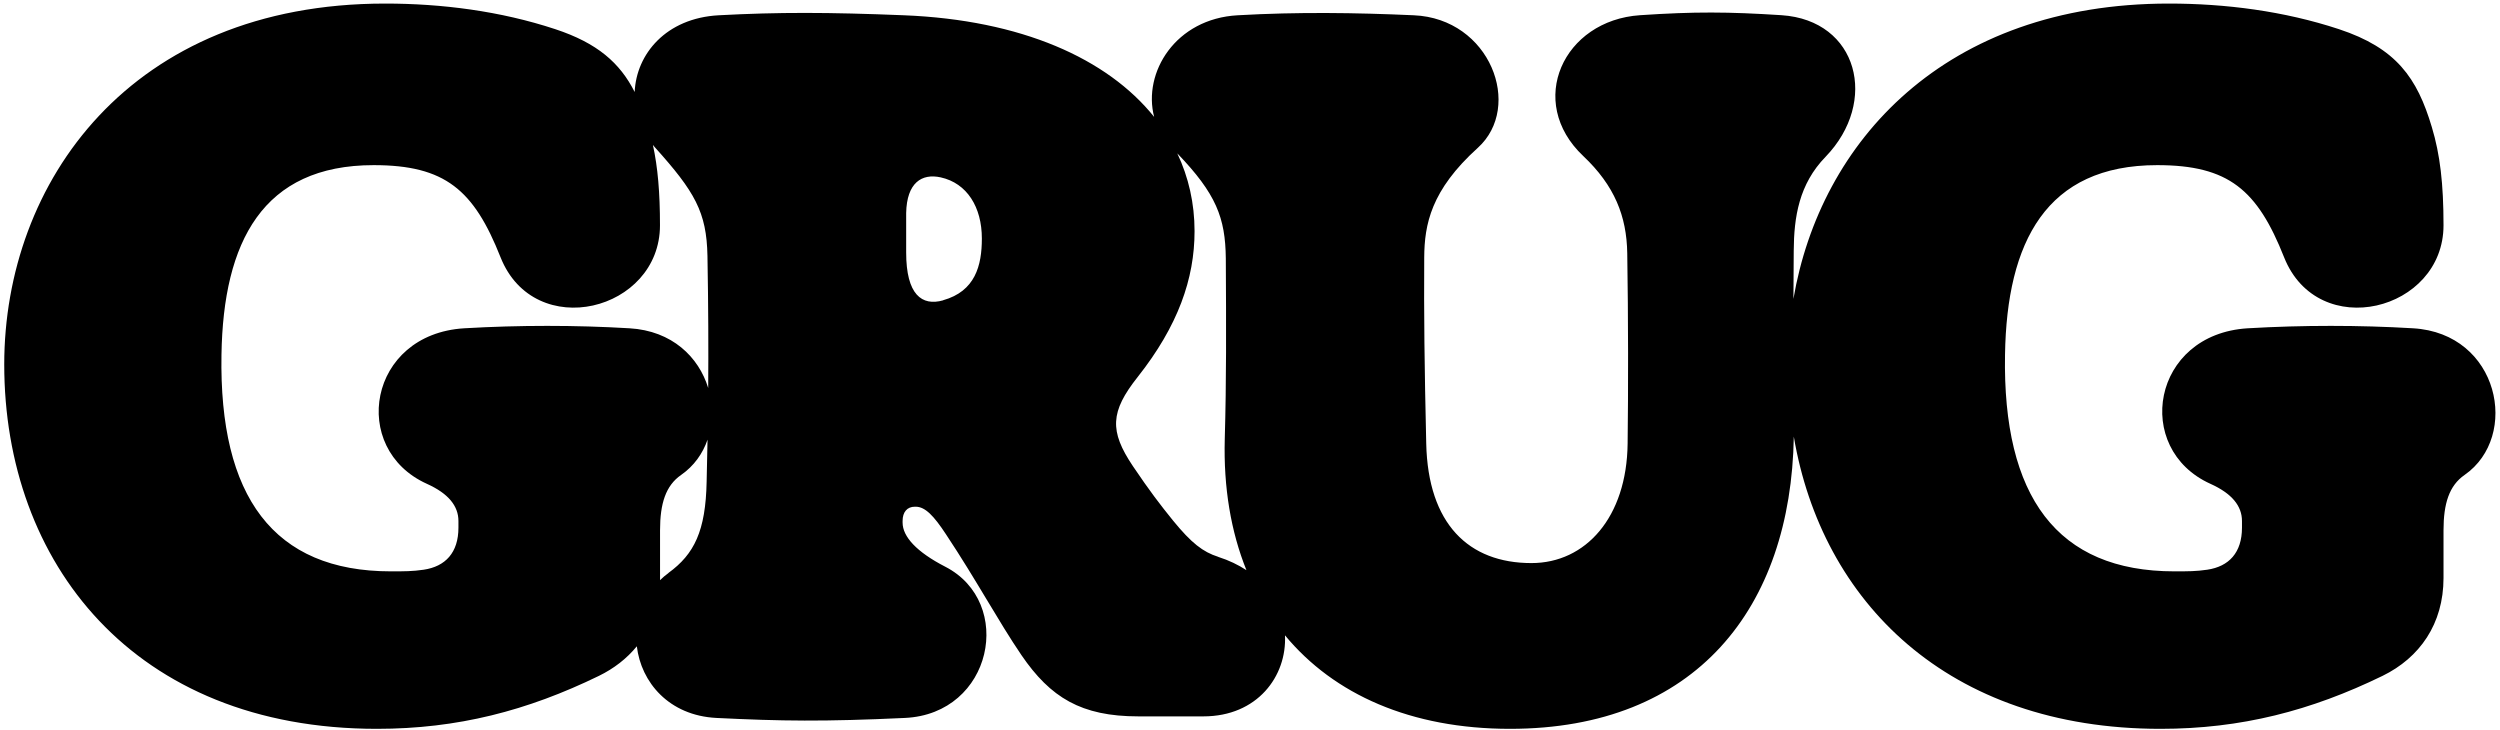<svg width="411" height="120" viewBox="0 0 411 120" fill="none" xmlns="http://www.w3.org/2000/svg">
<path d="M396.71 53.97C387.803 53.443 378.59 53.443 369.536 53.97C353.728 54.926 350.62 73.779 363.394 79.54C366.93 81.133 368.581 83.181 368.581 85.657V86.748C368.581 90.854 366.44 93.134 362.868 93.661C361.057 93.931 359.699 93.931 357.484 93.931C338.14 93.931 329.221 81.624 329.625 58.309C329.918 39.75 336.391 27.149 354.646 27.149C366.404 27.149 371.114 31.219 375.506 42.3C381.086 56.323 401.714 51.163 401.714 37.041C401.714 30.201 401.151 25.396 399.793 20.898C397.383 12.795 393.945 7.904 384.512 4.79C375.47 1.812 365.865 0.586 356.554 0.586C319.702 0.586 299.245 23.312 294.84 49.14C294.84 46.786 294.865 44.2 294.889 41.234C294.926 35.681 295.746 30.275 300.126 25.776C308.874 16.718 305.485 3.332 292.883 2.498C284.171 1.934 278.592 1.897 269.636 2.498C257.022 3.332 250.819 16.718 260.289 25.654C265.44 30.52 267.422 35.546 267.52 41.626C267.691 52.278 267.691 64.377 267.581 72.921C267.446 85.056 260.68 92.57 251.773 92.57C241.434 92.57 234.766 86.123 234.472 72.921C234.179 60.319 234.081 51.42 234.142 42.325C234.179 36.907 235.231 31.28 242.951 24.305C250.439 17.526 244.995 3.038 232.417 2.51C222.812 2.081 213.367 1.947 203.493 2.51C193.252 3.062 187.845 11.925 189.741 19.218C182.045 9.62 167.889 3.283 148.607 2.51C136.164 2.008 128.003 1.983 118.166 2.51C109.479 2.976 104.609 8.897 104.34 15.124C101.917 10.343 98.222 7.083 91.273 4.79C82.231 1.812 72.627 0.586 63.316 0.586C21.386 0.586 0.697 29.993 0.697 59.927C0.697 92.435 21.924 119.82 61.97 119.82C75.208 119.82 86.697 116.841 98.455 111.117C100.939 109.903 103.043 108.273 104.695 106.25C105.392 112.159 109.968 117.638 117.786 118.03C128.443 118.557 135.442 118.655 148.753 118.03C163.215 117.368 166.849 99.043 155.385 93.159C150.699 90.744 148.386 88.231 148.386 85.914V85.657C148.386 84.161 149.145 83.303 150.405 83.303H150.54C152.094 83.303 153.513 84.786 155.519 87.839C160.573 95.451 164.108 102.095 167.938 107.721C172.698 114.672 177.738 117.773 187.147 117.773H197.841C206.699 117.773 211.581 111.166 211.25 104.448C219.313 114.193 231.989 119.82 248.237 119.82C278.812 119.82 294.437 99.937 294.902 71.781C299.49 98.822 320.13 119.82 355.196 119.82C368.435 119.82 379.923 116.841 391.681 111.117C397.787 108.138 401.714 102.585 401.714 95.01V87.177C401.714 82.776 402.644 79.834 405.177 78.081C414.316 71.732 410.89 54.791 396.698 53.97H396.71ZM103.496 53.97C94.576 53.443 85.376 53.443 76.322 53.97C60.514 54.926 57.406 73.779 70.18 79.54C73.716 81.133 75.367 83.181 75.367 85.657V86.748C75.367 90.854 73.226 93.134 69.653 93.661C67.843 93.931 66.485 93.931 64.27 93.931C44.926 93.931 36.007 81.624 36.411 58.309C36.704 39.75 43.177 27.149 61.431 27.149C73.189 27.149 77.9 31.219 82.292 42.3C87.872 56.323 108.5 51.163 108.5 37.041C108.5 31.648 108.145 27.529 107.338 23.827C107.448 23.95 107.546 24.085 107.656 24.207C114.226 31.513 116.171 34.859 116.306 42.067C116.453 50.403 116.477 57.365 116.428 63.788C114.887 58.726 110.507 54.374 103.484 53.97H103.496ZM109.919 94.188C109.405 94.556 108.94 94.961 108.512 95.377C108.512 95.255 108.512 95.132 108.512 95.01V87.177C108.512 82.776 109.442 79.834 111.975 78.081C114.091 76.61 115.535 74.563 116.318 72.283C116.281 74.588 116.233 76.868 116.171 79.172C116.012 87.312 114.128 91.112 109.895 94.188H109.919ZM155.054 49.373C151.555 50.366 148.974 48.454 148.974 41.503V35.019C149.072 30.03 151.543 28.473 154.651 29.159C158.982 30.116 161.417 34.05 161.417 39.211C161.417 43.673 160.328 47.877 155.042 49.361L155.054 49.373ZM200.275 91.541C197.767 90.744 195.883 89.297 192.849 85.583C190.708 82.935 189.056 80.79 186.242 76.623C182.375 70.861 182.51 67.686 187.037 61.974C193.668 53.577 196.385 45.83 196.385 37.998C196.385 33.438 195.406 29.135 193.546 25.212C199.933 31.856 201.45 35.791 201.523 42.472C201.585 53.688 201.621 62.71 201.352 72.136C201.132 80.165 202.368 87.422 204.913 93.735C203.579 92.865 202.049 92.117 200.275 91.553V91.541Z" fill="black"/>
</svg>
